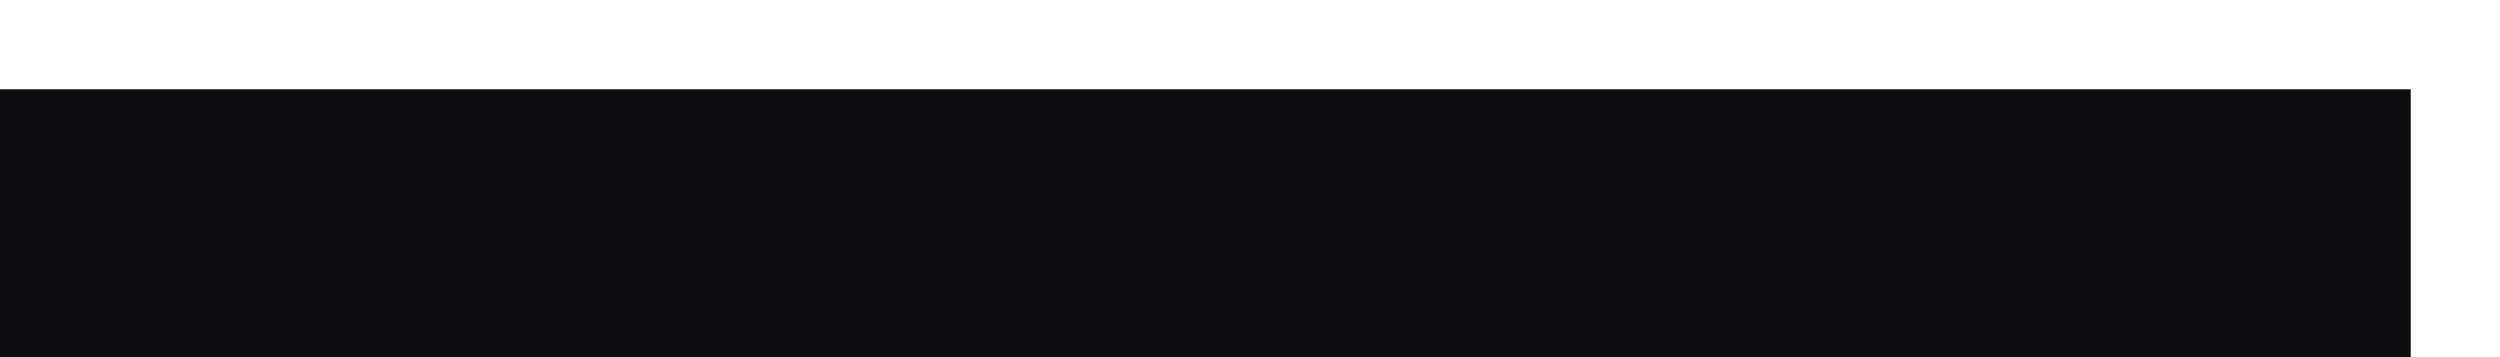<?xml version="1.0" encoding="utf-8"?>
<svg xmlns="http://www.w3.org/2000/svg" fill="none" height="100%" overflow="visible" preserveAspectRatio="none" style="display: block;" viewBox="0 0 7 1" width="100%">
<line id="Line 214" stroke="#0D0D10" stroke-width="0.75" x2="6.75" y1="0.625" y2="0.625"/>
</svg>